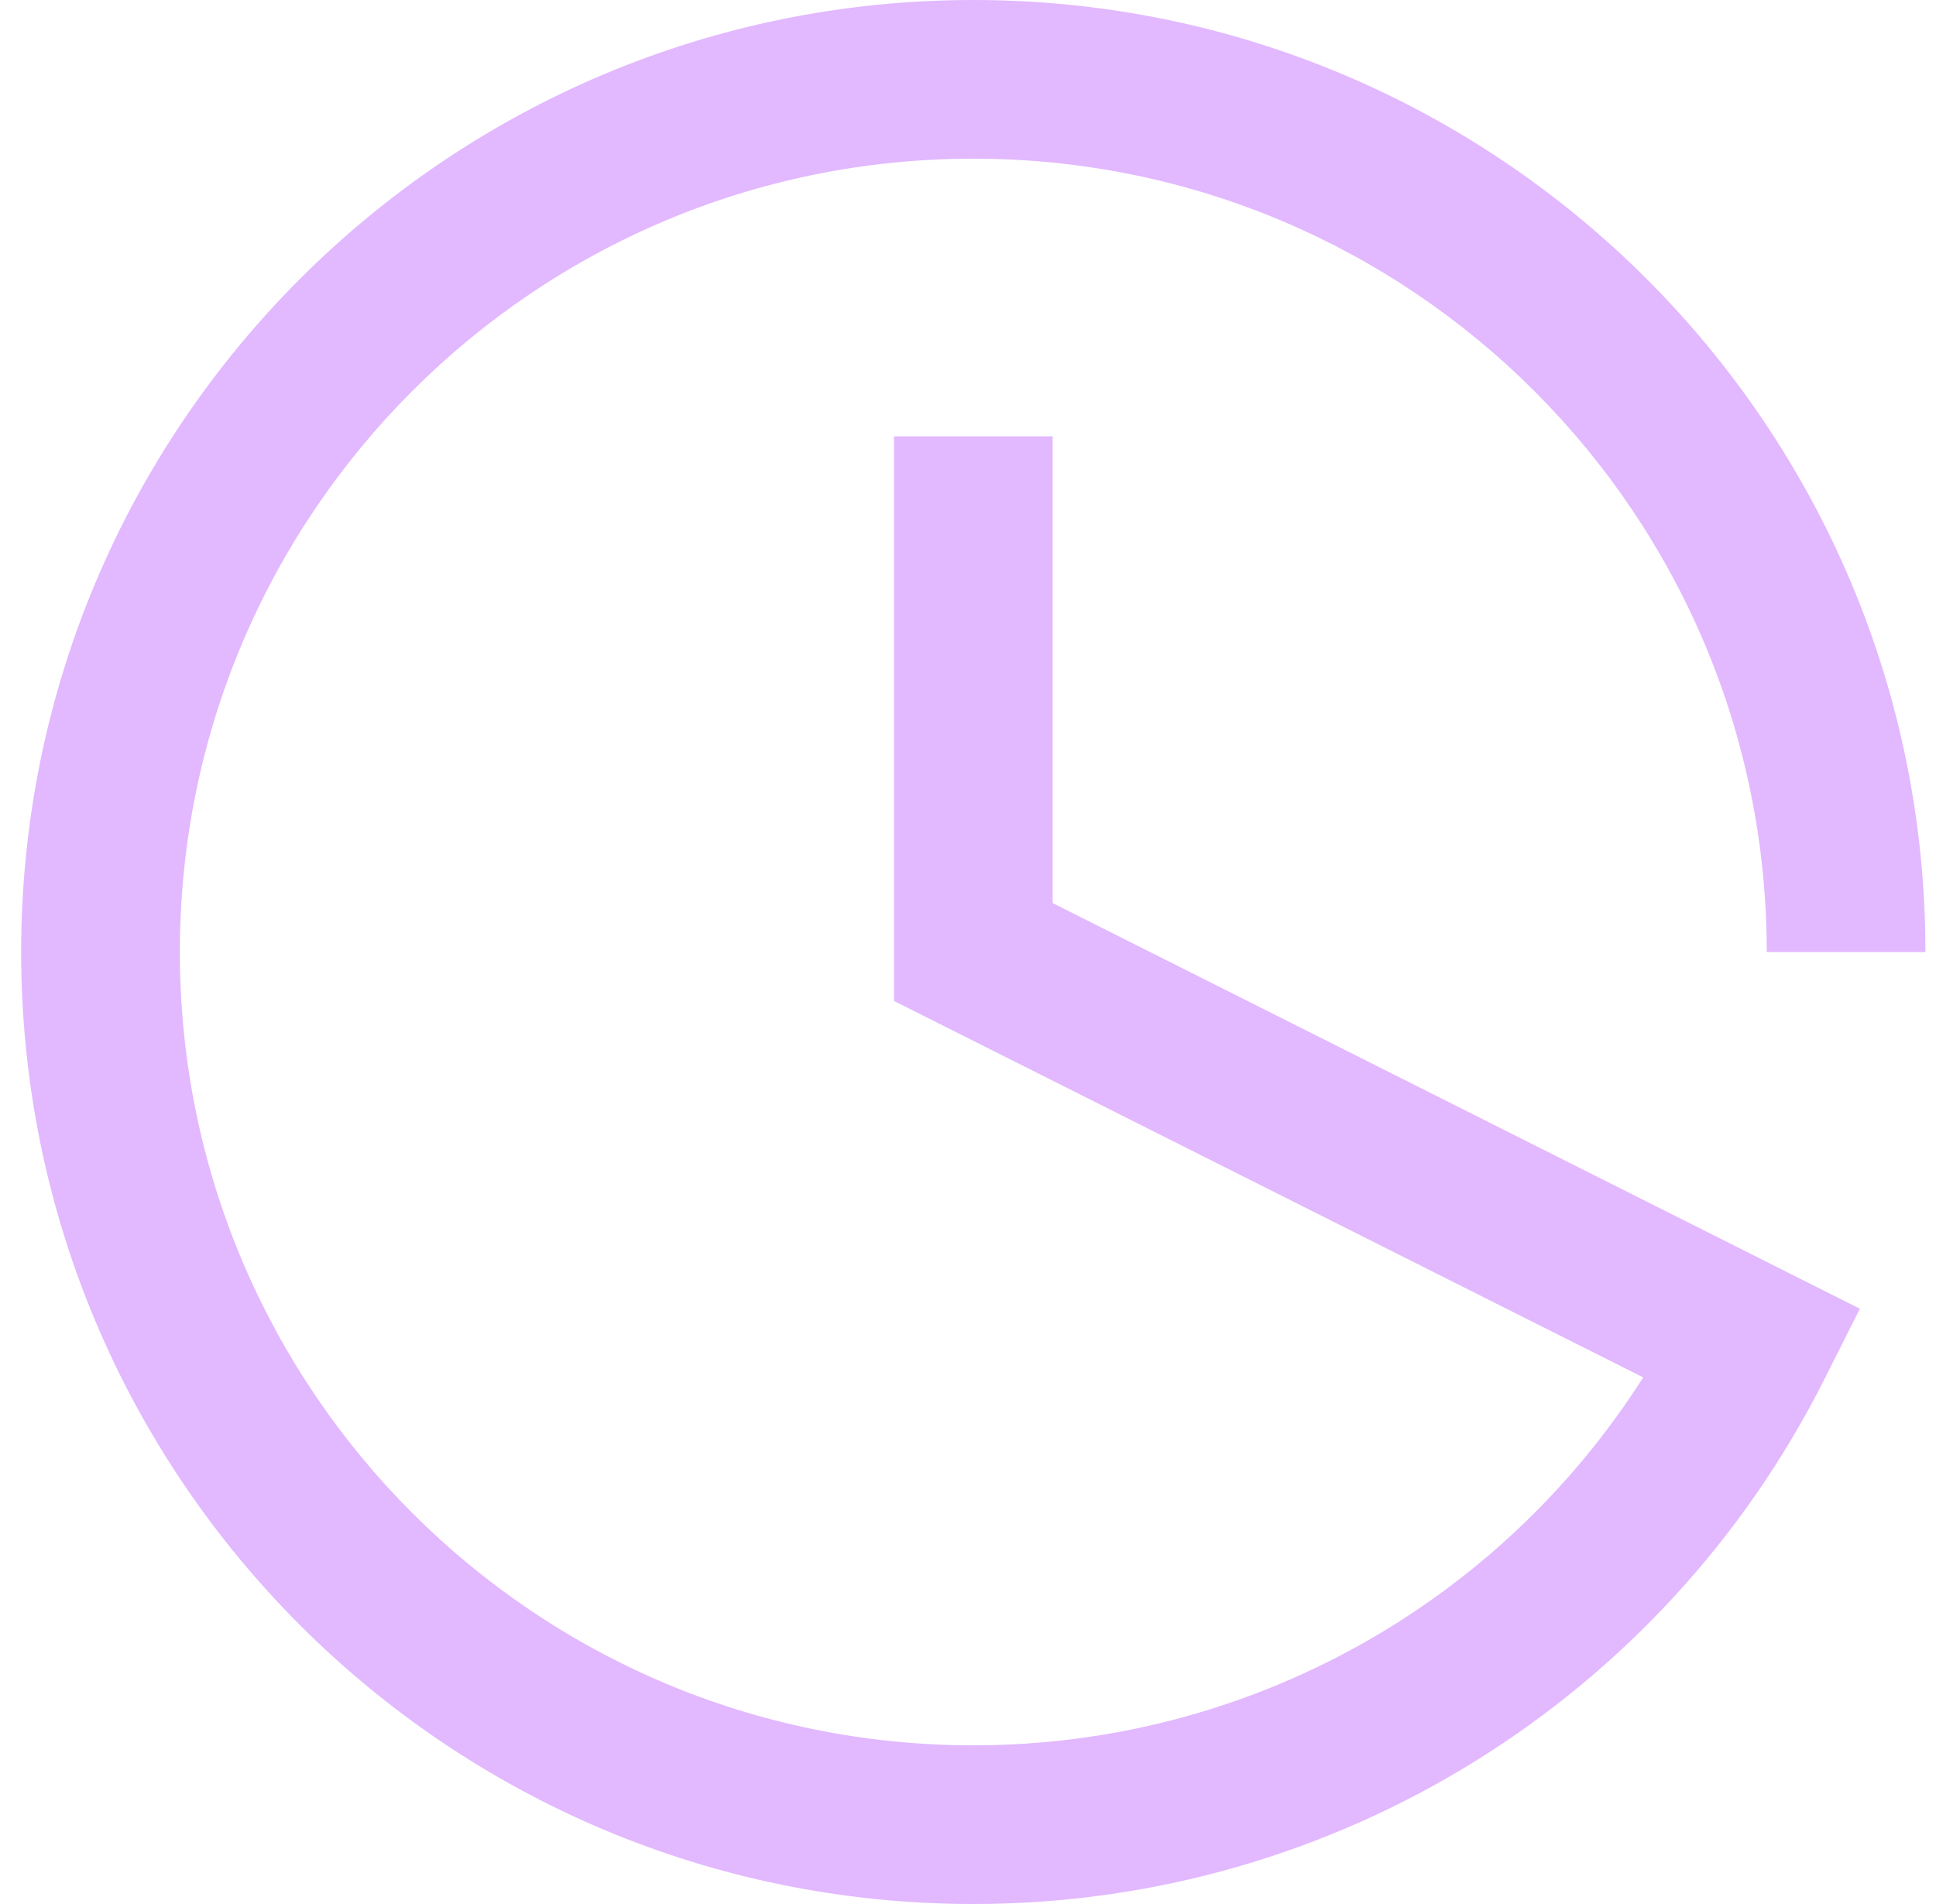 <svg width="61" height="60" viewBox="0 0 61 60" fill="none" xmlns="http://www.w3.org/2000/svg">
<path fill-rule="evenodd" clip-rule="evenodd" d="M33.167 28.458V13.75H28.167V31.542L51.774 43.405C47.247 50.527 39.357 55 30.667 55C16.86 55 5.667 43.807 5.667 30C5.667 16.193 16.86 5 30.667 5C44.474 5 55.667 16.193 55.667 30H60.667C60.667 13.431 47.235 0 30.667 0C14.098 0 0.667 13.431 0.667 30C0.667 46.569 14.098 60 30.667 60C42.12 60 52.417 53.523 57.477 43.475L58.602 41.241L33.167 28.458Z" fill="#E2B8FF"/>
</svg>